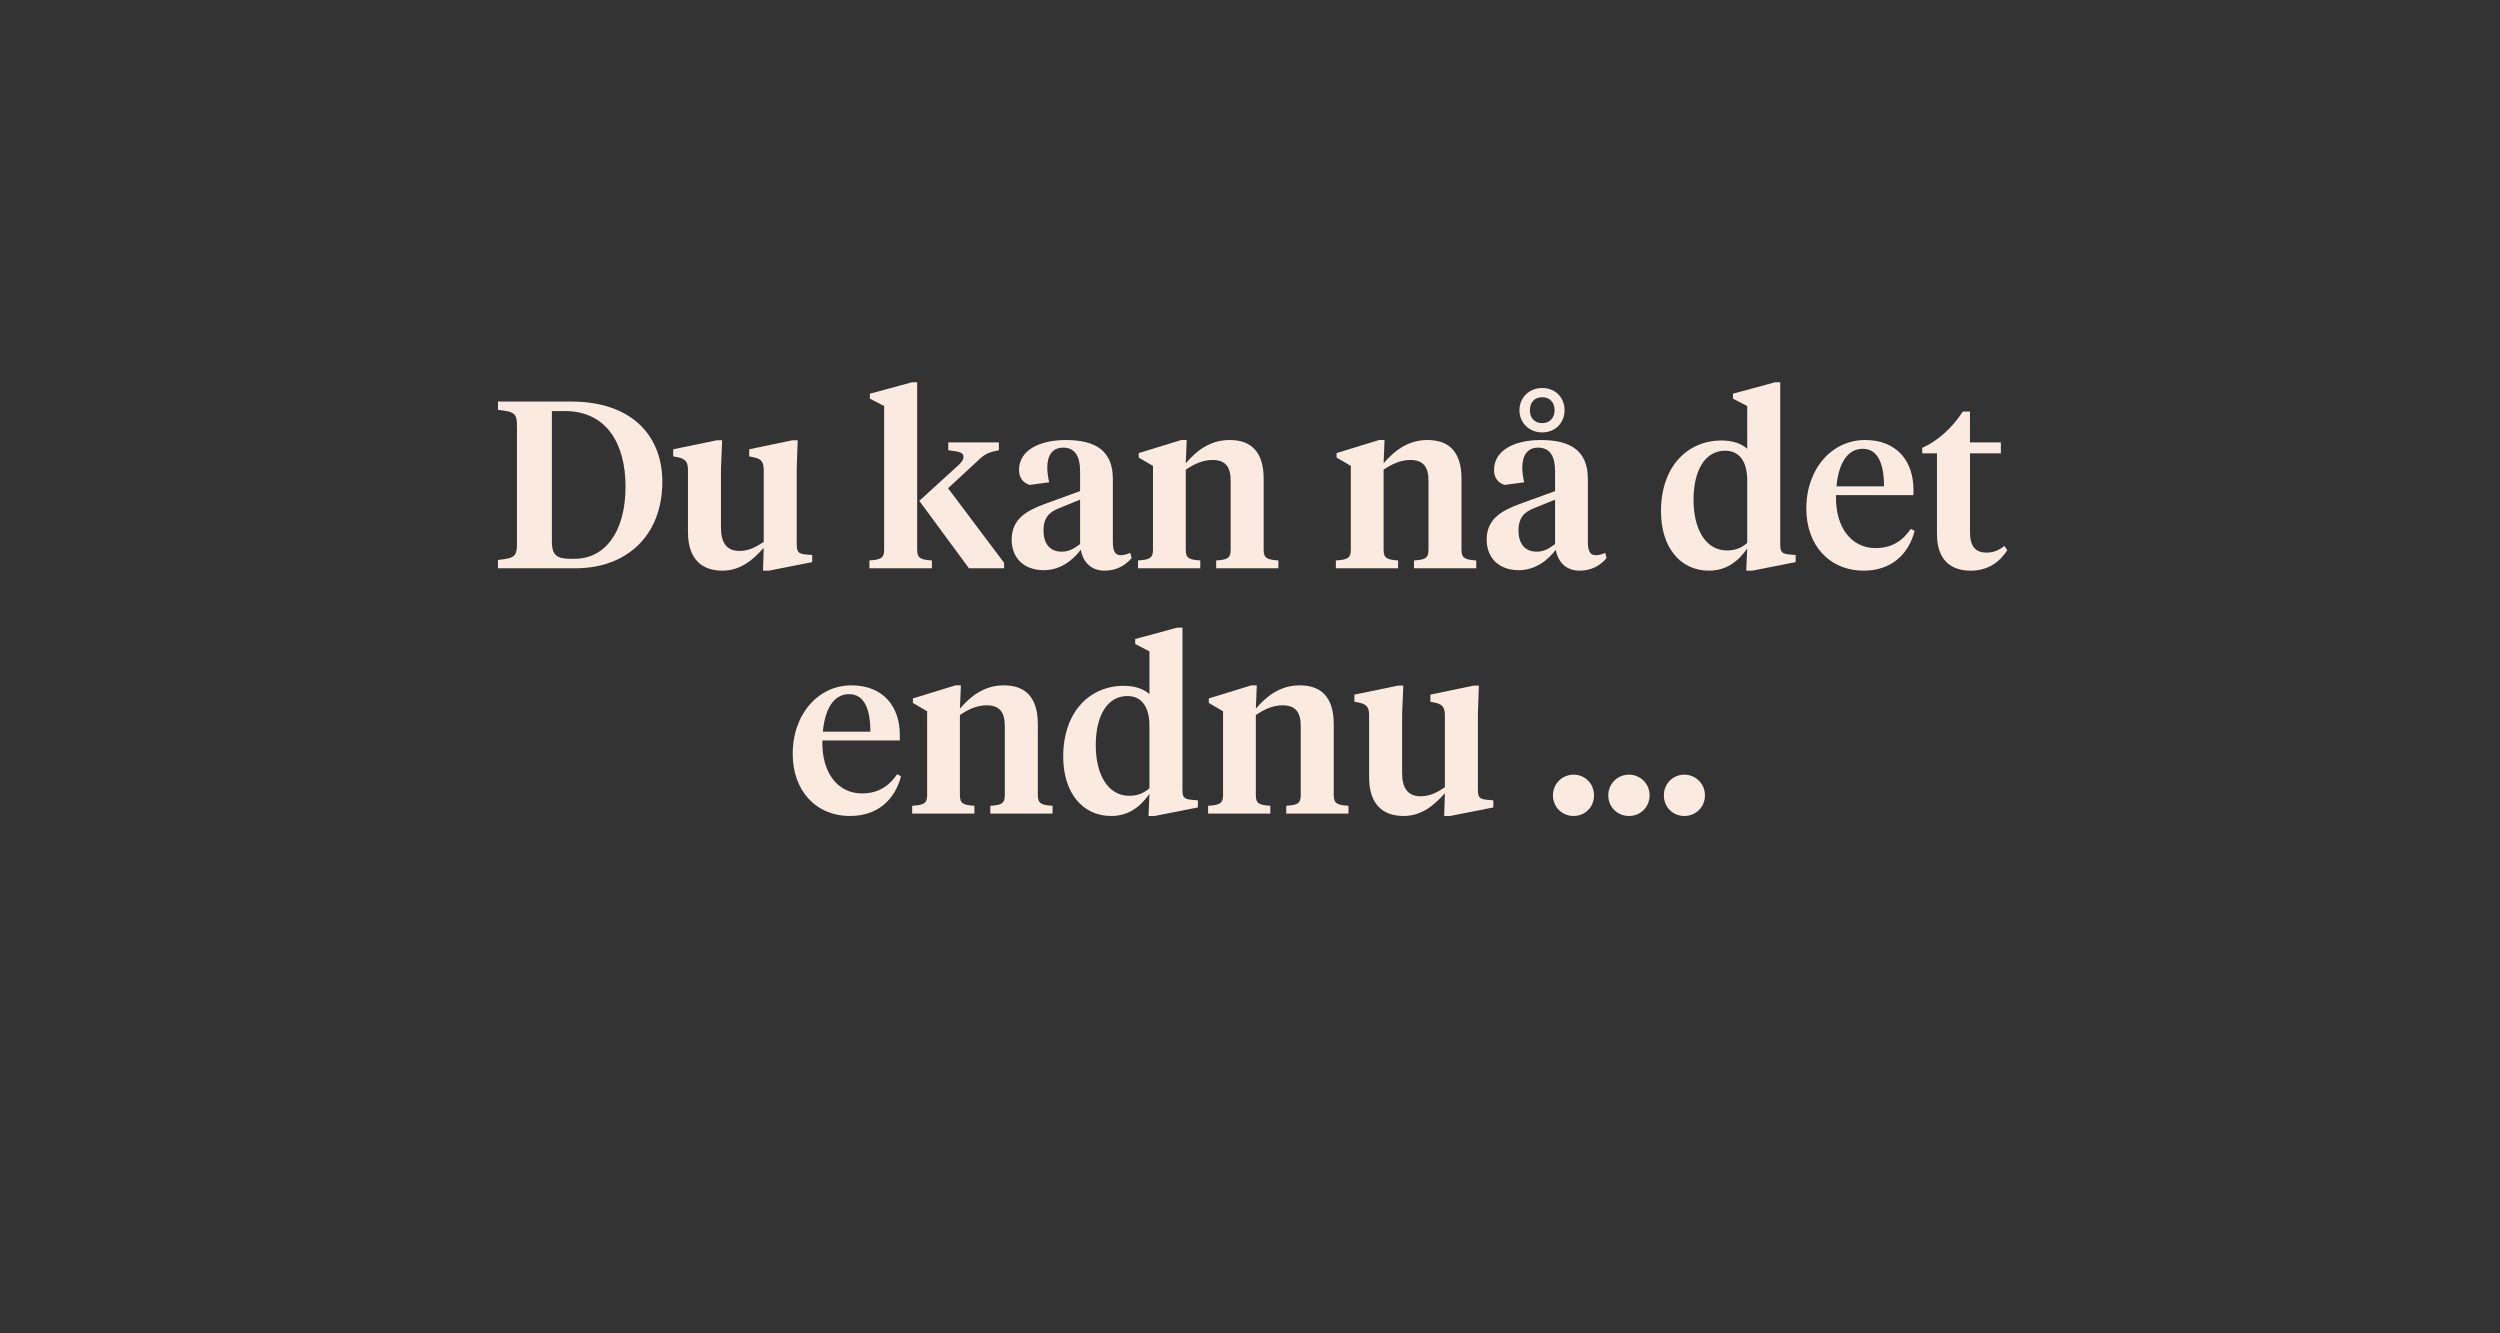 <?xml version="1.0" encoding="utf-8"?>
<!-- Generator: Adobe Illustrator 27.1.1, SVG Export Plug-In . SVG Version: 6.00 Build 0)  -->
<svg version="1.1" id="Layer_1" xmlns="http://www.w3.org/2000/svg" xmlns:xlink="http://www.w3.org/1999/xlink" x="0px" y="0px"
	 width="300px" height="160px" viewBox="0 0 300 160" style="enable-background:new 0 0 300 160;" xml:space="preserve">
<rect x="0" y="0" width="300" height="160" fill="#333333" stroke="none"/>
<g>
	<g>
		<path style="fill:#FAEAE0;" d="M59.756,68.194v-0.998c1.995-0.228,2.28-0.399,2.28-1.967
			V51.149c0-1.568-0.285-1.739-2.28-1.967v-0.998h8.75
			c7.554,0,10.974,4.333,10.974,9.605c0,6.584-4.361,10.404-10.433,10.404H59.756z
			 M66.227,49.325v15.705c0,1.682,0.713,2.024,2.224,2.024h0.513
			c3.592,0,6.1-3.164,6.1-8.665c0-5.102-2.251-9.064-7.297-9.064H66.227z"/>
		<path style="fill:#FAEAE0;" d="M95.611,65.172c0,0.969,0.057,1.283,1.14,1.368l0.713,0.057
			v0.855l-5.188,1.026h-0.713l0.085-2.736c-1.197,1.339-2.708,2.736-4.959,2.736
			c-2.508,0-4.133-1.425-4.133-4.618v-7.411c0-0.94-0.2-1.396-1.312-1.596
			l-0.456-0.086v-0.855l5.245-1.083h0.627l-0.143,3.392v7.125
			c0,1.739,0.655,2.765,2.223,2.765c1.14,0,1.995-0.485,2.907-1.083v-8.58
			c0-0.94-0.199-1.396-1.311-1.596l-0.428-0.086v-0.855l5.188-1.083h0.627
			l-0.114,3.335V65.172z"/>
		<path style="fill:#FAEAE0;" d="M106.097,48.726l-1.71-0.884v-0.599l5.045-1.368h0.627v20.124
			c0,0.998,0.456,1.169,1.767,1.254v0.94h-7.497V67.253
			c1.311-0.085,1.767-0.257,1.767-1.254V48.726z M114.791,56.023
			c0.57-0.485,0.827-0.827,0.827-1.197c0-0.542-0.485-0.627-1.824-0.798v-0.941
			h6.071v0.941c-1.026,0.199-1.625,0.399-2.309,1.054l-3.791,3.506l6.727,8.95
			v0.656h-4.219l-5.957-8.095L114.791,56.023z"/>
		<path style="fill:#FAEAE0;" d="M133.543,65.03c0,0.969,0.2,1.596,0.941,1.596
			c0.427,0,0.827-0.143,1.14-0.285l0.171,0.627
			c-0.827,0.969-1.91,1.511-3.25,1.511c-1.539,0-2.565-0.941-2.85-2.508
			c-0.912,1.197-2.395,2.451-4.447,2.451c-2.309,0-3.848-1.396-3.848-3.677
			c0-2.452,1.767-3.449,3.905-4.247l4.304-1.568v-2.423
			c0-1.625-0.542-2.793-2.024-2.793c-1.368,0-1.91,1.026-1.91,2.395
			c0,0.57,0.085,1.14,0.228,1.767l-2.366,0.313
			c-0.77-0.256-1.254-0.855-1.254-1.795c0-2.366,2.452-3.592,5.615-3.592
			c3.648,0,5.644,1.34,5.644,4.675V65.03z M129.61,65.287V59.957l-2.452,0.998
			c-1.197,0.456-1.938,1.111-1.938,2.708c0,1.482,0.684,2.537,2.195,2.537
			C128.242,66.199,128.812,65.885,129.61,65.287z"/>
		<path style="fill:#FAEAE0;" d="M147.679,57.676c0-1.653-0.627-2.48-2.195-2.48
			c-1.197,0-2.28,0.542-3.192,1.168v9.634c0,0.998,0.428,1.169,1.739,1.254v0.94
			h-7.468V67.253c1.339-0.085,1.795-0.257,1.795-1.254v-10.09l-1.71-0.998v-0.542
			l5.102-1.568h0.656l-0.114,2.793c1.226-1.425,2.851-2.793,5.273-2.793
			c2.679,0,4.076,1.54,4.076,4.646v8.551c0,0.998,0.456,1.169,1.767,1.254v0.94
			h-7.468V67.253c1.312-0.085,1.739-0.257,1.739-1.254V57.676z"/>
		<path style="fill:#FAEAE0;" d="M171.419,57.676c0-1.653-0.627-2.48-2.194-2.48
			c-1.197,0-2.28,0.542-3.192,1.168v9.634c0,0.998,0.427,1.169,1.738,1.254v0.94
			h-7.468V67.253c1.34-0.085,1.796-0.257,1.796-1.254v-10.09l-1.71-0.998v-0.542
			l5.102-1.568h0.655l-0.113,2.793c1.226-1.425,2.85-2.793,5.272-2.793
			c2.68,0,4.076,1.54,4.076,4.646v8.551c0,0.998,0.456,1.169,1.768,1.254v0.94
			h-7.468V67.253c1.311-0.085,1.738-0.257,1.738-1.254V57.676z"/>
		<path style="fill:#FAEAE0;" d="M190.542,65.03c0,0.969,0.2,1.596,0.94,1.596
			c0.428,0,0.827-0.143,1.141-0.285l0.171,0.627
			c-0.826,0.969-1.91,1.511-3.249,1.511c-1.539,0-2.565-0.941-2.851-2.508
			c-0.912,1.197-2.395,2.451-4.446,2.451c-2.31,0-3.849-1.396-3.849-3.677
			c0-2.452,1.768-3.449,3.905-4.247l4.304-1.568v-2.423
			c0-1.625-0.541-2.793-2.023-2.793c-1.368,0-1.91,1.026-1.91,2.395
			c0,0.57,0.086,1.14,0.229,1.767l-2.366,0.313
			c-0.77-0.256-1.254-0.855-1.254-1.795c0-2.366,2.451-3.592,5.615-3.592
			c3.648,0,5.644,1.34,5.644,4.675V65.03z M186.608,65.287V59.957l-2.451,0.998
			c-1.197,0.456-1.938,1.111-1.938,2.708c0,1.482,0.685,2.537,2.195,2.537
			C185.24,66.199,185.811,65.885,186.608,65.287z M185.069,46.56
			c1.567,0,2.68,1.14,2.68,2.68c0,1.482-1.112,2.65-2.68,2.65
			s-2.736-1.168-2.736-2.65C182.333,47.7,183.502,46.56,185.069,46.56z
			 M185.069,50.778c0.94,0,1.482-0.684,1.482-1.539
			c0-0.912-0.542-1.568-1.482-1.568c-0.969,0-1.482,0.656-1.482,1.568
			C183.587,50.094,184.101,50.778,185.069,50.778z"/>
		<path style="fill:#FAEAE0;" d="M207.955,47.842v-0.599L213,45.875h0.627v19.297
			c0,0.969,0.058,1.283,1.141,1.368l0.712,0.057v0.855l-5.188,1.026h-0.741
			l0.114-2.651c-1.14,1.625-2.594,2.651-4.589,2.651
			c-3.449,0-5.758-2.793-5.758-7.126c0-5.387,3.192-8.494,7.269-8.494
			c1.312,0,2.395,0.371,3.078,0.998v-5.13L207.955,47.842z M203.224,59.985
			c0,3.478,1.425,6.071,4.019,6.071c0.97,0,1.768-0.313,2.423-0.912v-7.525
			c0-2.223-0.94-3.535-2.65-3.535C204.62,54.084,203.224,56.422,203.224,59.985z"/>
		<path style="fill:#FAEAE0;" d="M229.615,58.759v0.656h-9.292
			c-0.114,3.99,1.938,6.356,4.731,6.356c1.938,0,3.221-0.827,4.247-2.309
			l0.456,0.256c-0.741,2.822-2.822,4.76-6.1,4.76
			c-4.133,0-6.898-3.05-6.898-7.439c0-4.874,3.136-8.238,7.041-8.238
			C227.62,52.802,229.615,55.339,229.615,58.759z M220.38,58.36h5.701
			c0-2.68-0.713-4.504-2.565-4.504C221.634,53.856,220.608,55.738,220.38,58.36z"/>
		<path style="fill:#FAEAE0;" d="M236.397,53.087h3.705v1.312h-3.705v9.435
			c0,1.738,0.655,2.479,1.995,2.479c0.798,0,1.426-0.256,2.138-0.798l0.343,0.513
			c-0.912,1.425-2.338,2.452-4.39,2.452c-2.338,0-4.048-1.226-4.048-4.418v-9.663
			h-1.768v-0.656c1.967-0.884,3.648-2.48,4.874-4.361h0.855V53.087z"/>
	</g>
	<g>
		<path style="fill:#FAEAE0;" d="M107.98,88.199v0.655h-9.292
			c-0.114,3.991,1.938,6.356,4.731,6.356c1.938,0,3.221-0.826,4.247-2.309
			l0.456,0.257c-0.741,2.821-2.822,4.76-6.1,4.76
			c-4.133,0-6.897-3.05-6.897-7.439c0-4.874,3.135-8.237,7.04-8.237
			C105.985,82.242,107.98,84.778,107.98,88.199z M98.745,87.8h5.701
			c0-2.679-0.712-4.503-2.565-4.503C100,83.297,98.973,85.178,98.745,87.8z"/>
		<path style="fill:#FAEAE0;" d="M120.577,87.116c0-1.653-0.627-2.479-2.195-2.479
			c-1.197,0-2.28,0.541-3.192,1.168v9.635c0,0.997,0.428,1.168,1.739,1.254v0.94
			h-7.468v-0.94c1.34-0.086,1.796-0.257,1.796-1.254V85.349l-1.71-0.997v-0.542
			l5.102-1.567h0.656l-0.114,2.793c1.226-1.425,2.851-2.793,5.273-2.793
			c2.679,0,4.076,1.539,4.076,4.646v8.552c0,0.997,0.456,1.168,1.768,1.254v0.94
			h-7.468v-0.94c1.311-0.086,1.739-0.257,1.739-1.254V87.116z"/>
		<path style="fill:#FAEAE0;" d="M136.223,77.282v-0.599l5.045-1.368h0.627v19.297
			c0,0.97,0.057,1.283,1.141,1.368l0.712,0.057v0.855l-5.188,1.026h-0.741
			l0.114-2.651c-1.14,1.625-2.594,2.651-4.589,2.651
			c-3.449,0-5.758-2.794-5.758-7.126c0-5.387,3.192-8.494,7.269-8.494
			c1.311,0,2.394,0.371,3.078,0.998v-5.131L136.223,77.282z M131.491,89.425
			c0,3.478,1.425,6.071,4.019,6.071c0.969,0,1.768-0.313,2.423-0.912v-7.525
			c0-2.223-0.94-3.534-2.65-3.534C132.888,83.524,131.491,85.862,131.491,89.425z"/>
		<path style="fill:#FAEAE0;" d="M156.088,87.116c0-1.653-0.628-2.479-2.195-2.479
			c-1.197,0-2.28,0.541-3.192,1.168v9.635c0,0.997,0.428,1.168,1.739,1.254v0.94
			h-7.468v-0.94c1.339-0.086,1.795-0.257,1.795-1.254V85.349l-1.71-0.997v-0.542
			l5.103-1.567h0.655l-0.114,2.793c1.226-1.425,2.851-2.793,5.273-2.793
			c2.679,0,4.076,1.539,4.076,4.646v8.552c0,0.997,0.456,1.168,1.767,1.254v0.94
			h-7.468v-0.94c1.312-0.086,1.739-0.257,1.739-1.254V87.116z"/>
		<path style="fill:#FAEAE0;" d="M177.349,94.612c0,0.97,0.058,1.283,1.141,1.368l0.712,0.057
			v0.855l-5.188,1.026h-0.712l0.085-2.736c-1.197,1.34-2.708,2.736-4.959,2.736
			c-2.509,0-4.134-1.425-4.134-4.618V85.891c0-0.94-0.199-1.396-1.311-1.597
			l-0.456-0.085v-0.855l5.244-1.083h0.627l-0.143,3.392v7.126
			c0,1.739,0.656,2.765,2.224,2.765c1.141,0,1.995-0.484,2.907-1.083V85.891
			c0-0.94-0.199-1.396-1.311-1.597l-0.428-0.085v-0.855l5.188-1.083h0.627
			l-0.114,3.335V94.612z"/>
		<path style="fill:#FAEAE0;" d="M188.832,92.959c1.368,0,2.451,1.083,2.451,2.48
			c0,1.425-1.083,2.479-2.451,2.479s-2.479-1.055-2.479-2.479
			C186.353,94.042,187.464,92.959,188.832,92.959z M195.474,92.959
			c1.368,0,2.479,1.083,2.479,2.48c0,1.425-1.111,2.479-2.479,2.479
			s-2.48-1.055-2.48-2.479C192.993,94.042,194.105,92.959,195.474,92.959z
			 M202.114,92.959c1.368,0,2.48,1.083,2.48,2.48
			c0,1.425-1.112,2.479-2.48,2.479s-2.451-1.055-2.451-2.479
			C199.663,94.042,200.746,92.959,202.114,92.959z"/>
	</g>
</g>
</svg>
